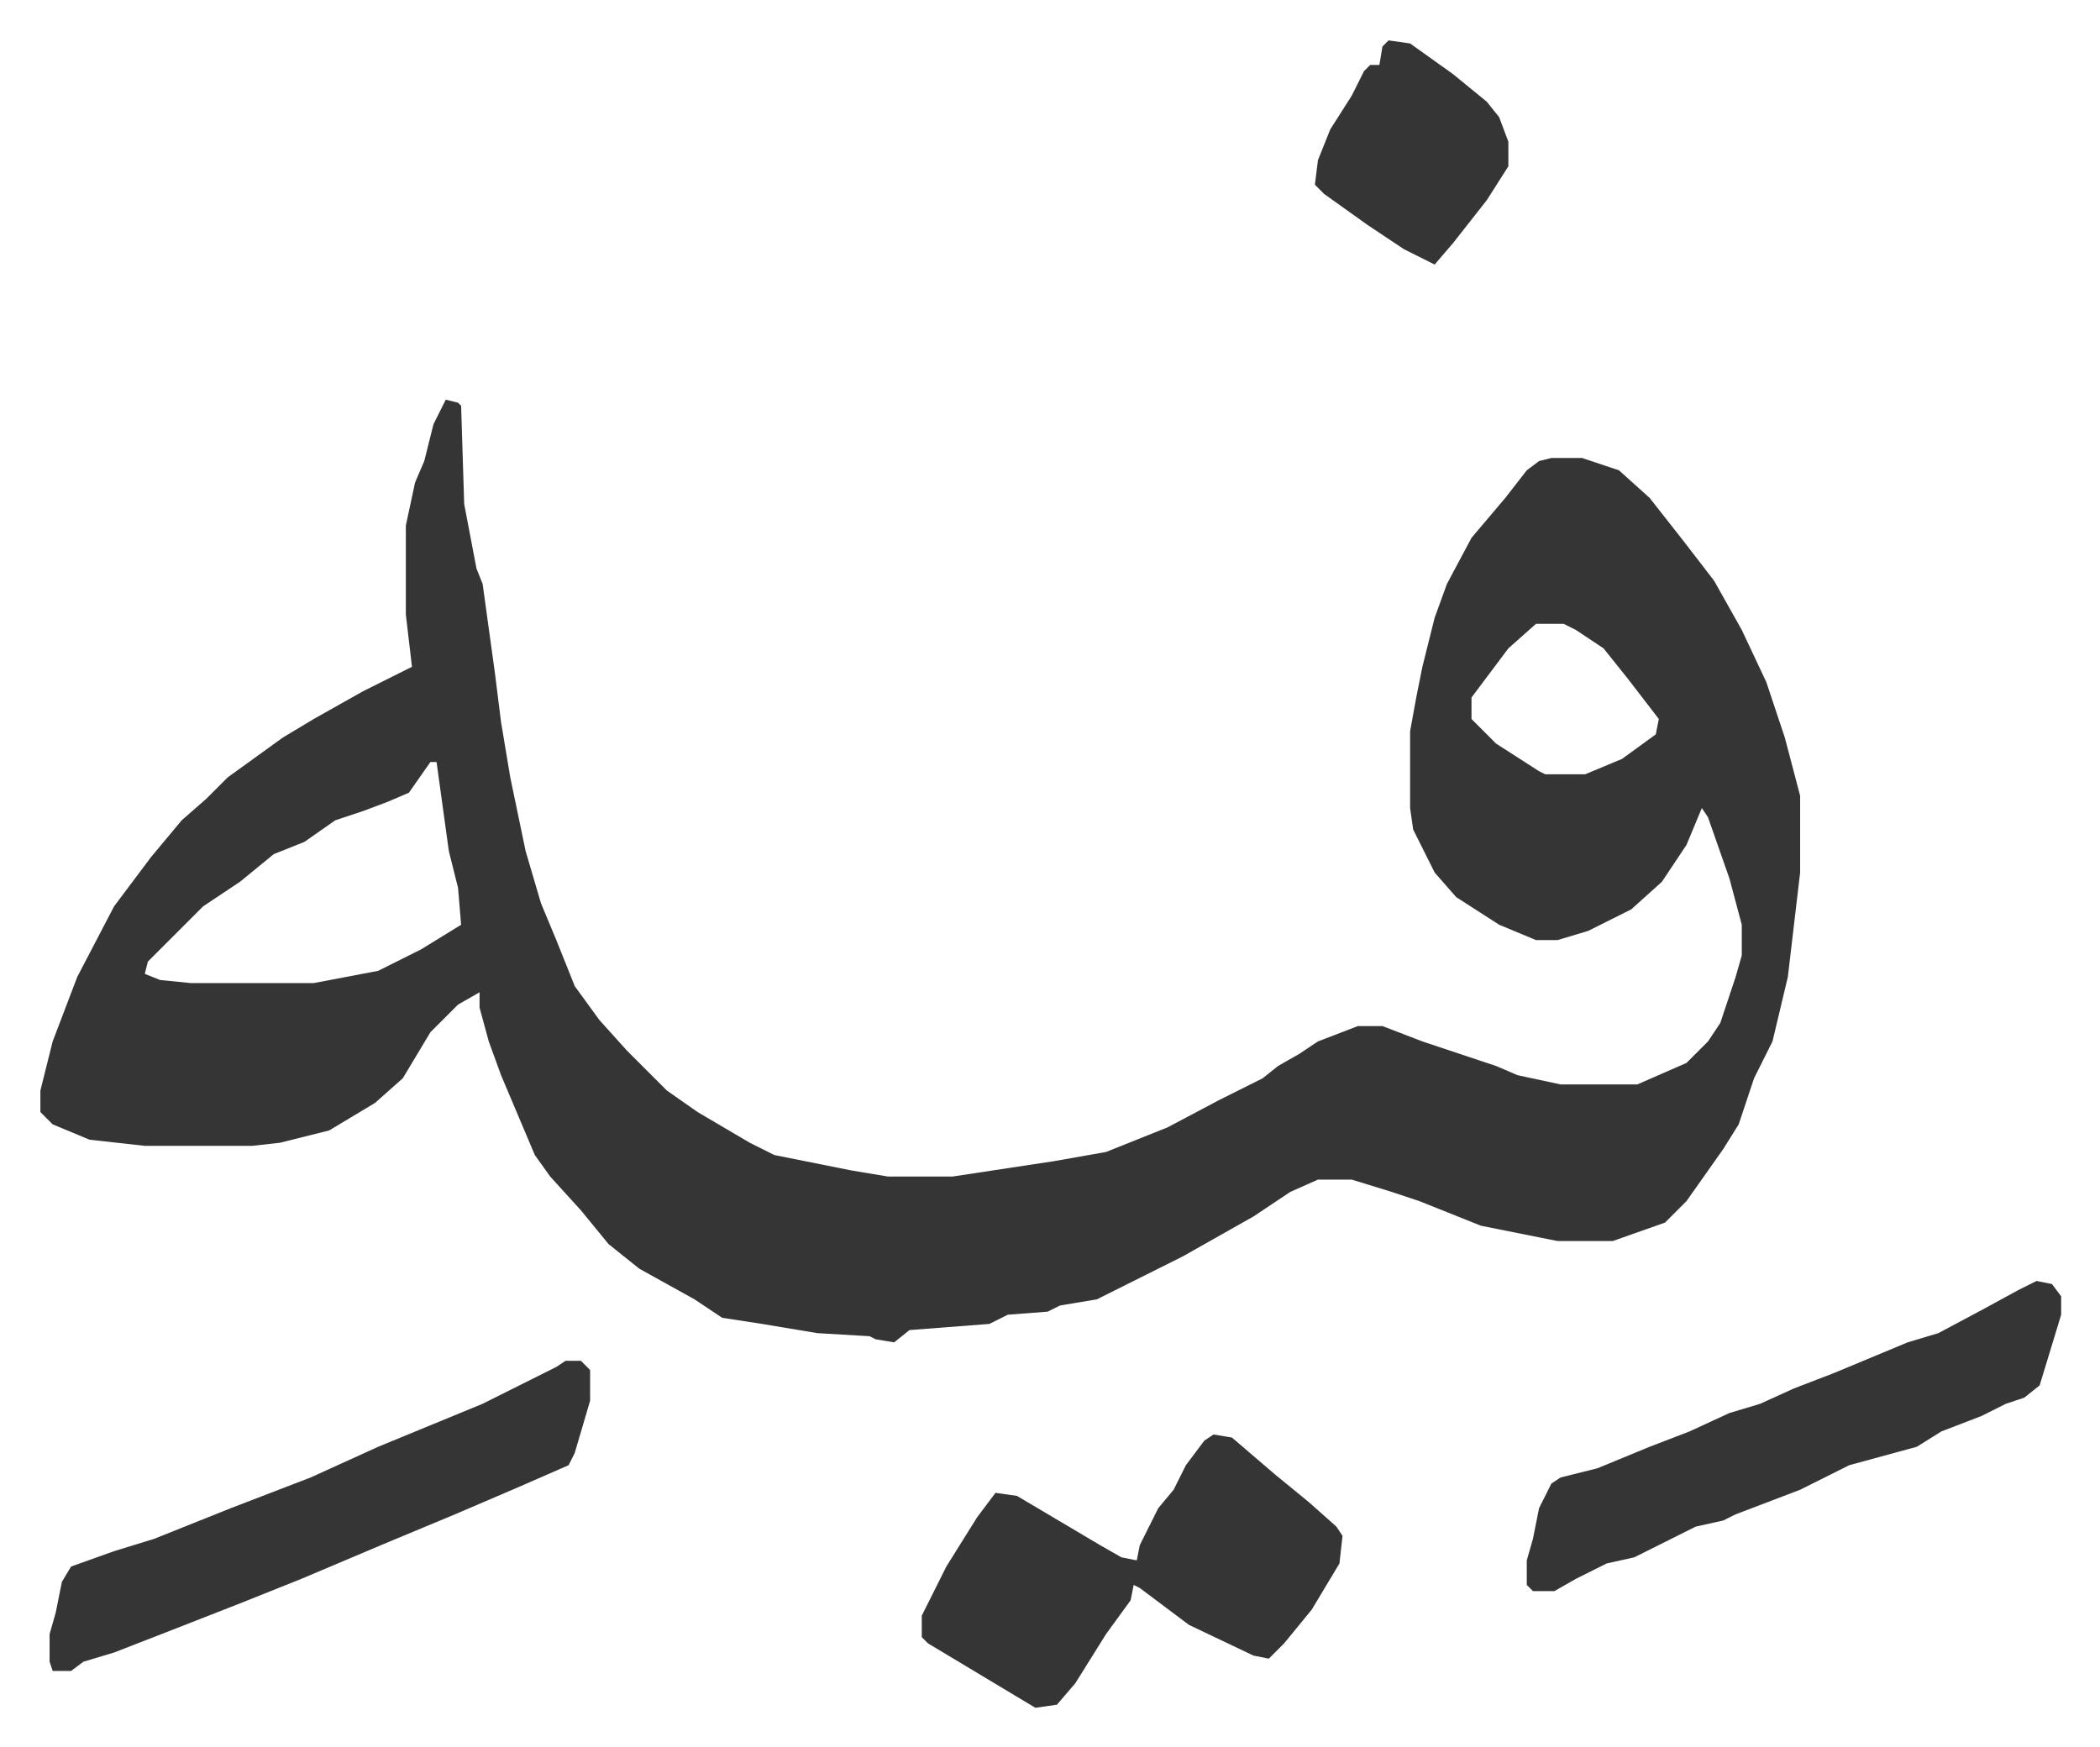 <svg xmlns="http://www.w3.org/2000/svg" role="img" viewBox="-13.15 577.85 683.80 568.80"><path fill="#353535" id="rule_normal" d="M132 708l4 1 1 1 1 32 4 21 2 5 4 29 2 16 3 18 5 24 5 17 5 12 6 15 8 11 9 10 13 13 10 7 17 10 8 4 25 5 12 2h21l33-5 17-3 20-8 17-9 14-7 5-4 7-4 6-4 13-5h8l13 5 24 8 7 3 14 3h25l16-7 7-7 4-6 5-15 2-7v-10l-4-15-7-20-2-3-5 12-8 12-10 9-14 7-10 3h-7l-12-5-14-9-7-8-7-14-1-7v-25l2-11 2-10 4-16 4-11 8-15 11-13 7-9 4-3 4-1h10l12 4 10 9 11 14 10 13 9 16 8 17 6 18 5 19v25l-4 34-5 21-6 12-5 15-5 8-12 17-7 7-17 6h-18l-25-5-20-8-9-3-13-4h-11l-9 4-12 8-23 13-28 14-12 2-4 2-13 1-6 3-26 2-5 4-6-1-2-1-17-1-18-3-13-2-9-6-18-10-10-8-9-11-10-11-5-7-11-26-4-11-3-11v-5l-7 4-9 9-9 15-9 8-15 9-16 4-9 1H34l-18-2-12-5-4-4v-7l4-16 8-21 12-23 12-16 10-12 8-7 7-7 18-13 10-6 16-9 16-8-2-17v-29l3-14 3-7 3-12zm355 73l-9 8-12 16v7l8 8 14 9 2 1h13l12-5 11-8 1-5-10-13-8-10-9-6-4-2zm-360 45l-7 10-7 3-8 3-9 3-10 7-10 4-11 9-12 8-18 18-1 4 5 2 10 1h40l21-4 14-7 13-8-1-12-3-12-4-29zm255 219l6 1 14 12 11 9 9 8 2 3-1 9-9 15-9 11-5 5-5-1-21-10-16-12-2-1-1 5-8 11-10 16-6 7-7 1-15-9-20-12-2-2v-7l8-16 5-8 5-8 6-8 7 1 27 16 7 4 5 1 1-5 6-12 5-6 4-8 6-8zm268-50l5 1 3 4v6l-7 23-5 4-6 2-8 4-13 5-8 5-22 6-16 8-21 8-4 2-9 2-8 4-12 6-9 2-10 5-7 4h-7l-2-2v-8l2-7 2-10 4-8 3-2 12-3 17-7 13-5 13-6 10-3 11-5 13-5 24-10 10-3 15-8 11-6zm-479 26h5l3 3v10l-5 17-2 4-16 7-21 9-24 10-26 11-20 8-23 9-18 7-10 3-4 3H4l-1-3v-9l2-7 2-10 3-5 14-5 13-4 25-10 26-10 22-10 34-14 16-8 8-4zm268-430l7 1 14 10 11 9 4 5 3 8v8l-7 11-11 14-6 7-10-5-12-8-14-10-3-3 1-8 4-10 7-11 4-8 2-2h3l1-6z"/></svg>
